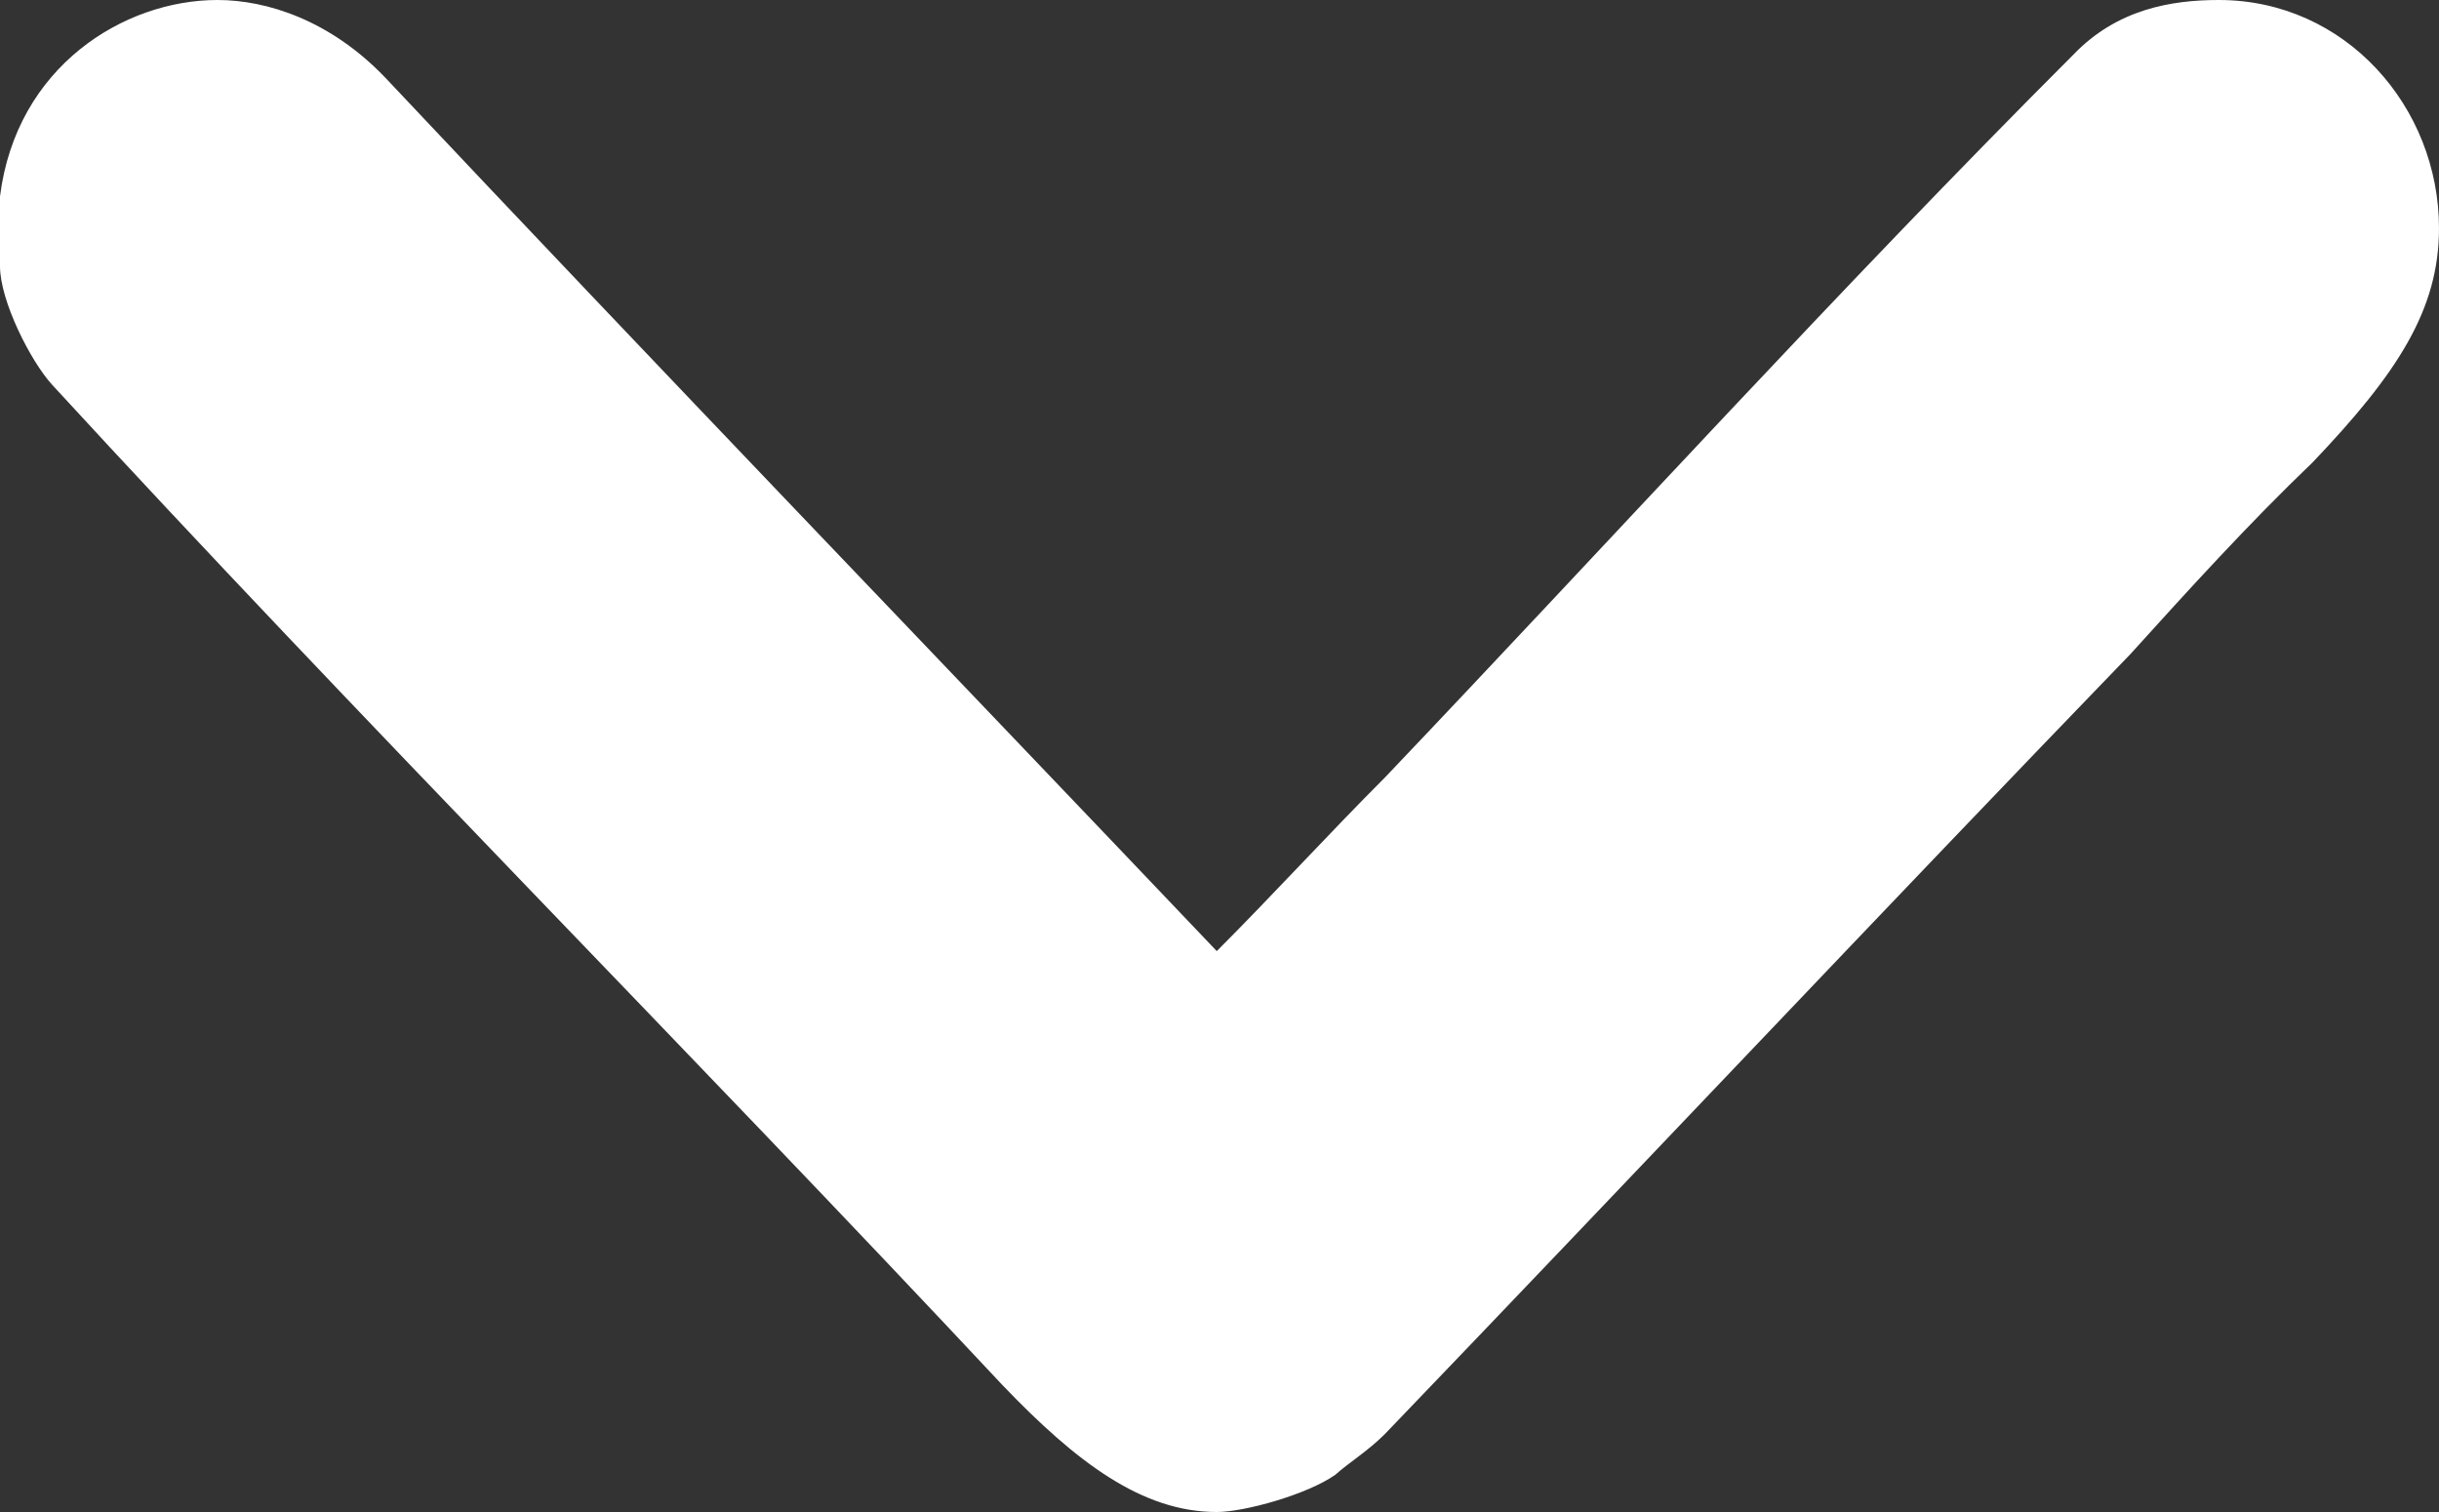 <?xml version="1.0" encoding="utf-8"?>
<!-- Generator: Adobe Illustrator 16.0.0, SVG Export Plug-In . SVG Version: 6.00 Build 0)  -->
<!DOCTYPE svg PUBLIC "-//W3C//DTD SVG 1.1//EN" "http://www.w3.org/Graphics/SVG/1.1/DTD/svg11.dtd">
<svg version="1.1" id="Capa_1" xmlns="http://www.w3.org/2000/svg" xmlns:xlink="http://www.w3.org/1999/xlink" x="0px" y="0px"
	 width="50px" height="31px" viewBox="0 0 50 31" enable-background="new 0 0 50 31" xml:space="preserve">
<rect x="0" y="0" width="50" height="31" fill="#333333" stroke="none"/>
<path fill-rule="evenodd" clip-rule="evenodd" fill="#FFFFFF" d="M7.903,1.597C13.486,7.527,19.25,13.514,24.944,19.5
	c1.125-1.125,2.319-2.431,3.444-3.556C33.069,11.027,37.695,5.93,42.5,1.125C43.403,0.18,44.528,0,45.486,0
	C48.083,0,50,2.194,50,4.68c0,1.667-0.847,2.973-2.597,4.806c-1.292,1.236-2.542,2.612-3.722,3.917
	c-5.083,5.264-10.223,10.722-15.292,16c-0.347,0.347-0.735,0.583-1.014,0.833C26.805,30.639,25.514,31,24.944,31
	c-1.528,0-2.875-1.014-4.402-2.611c-6.431-6.875-13.153-13.625-19.473-20.5C0.625,7.402,0,6.167,0,5.458v-1.43
	C0.334,1.361,2.542,0,4.458,0C5.472,0,6.778,0.417,7.903,1.597z"/>
</svg>
